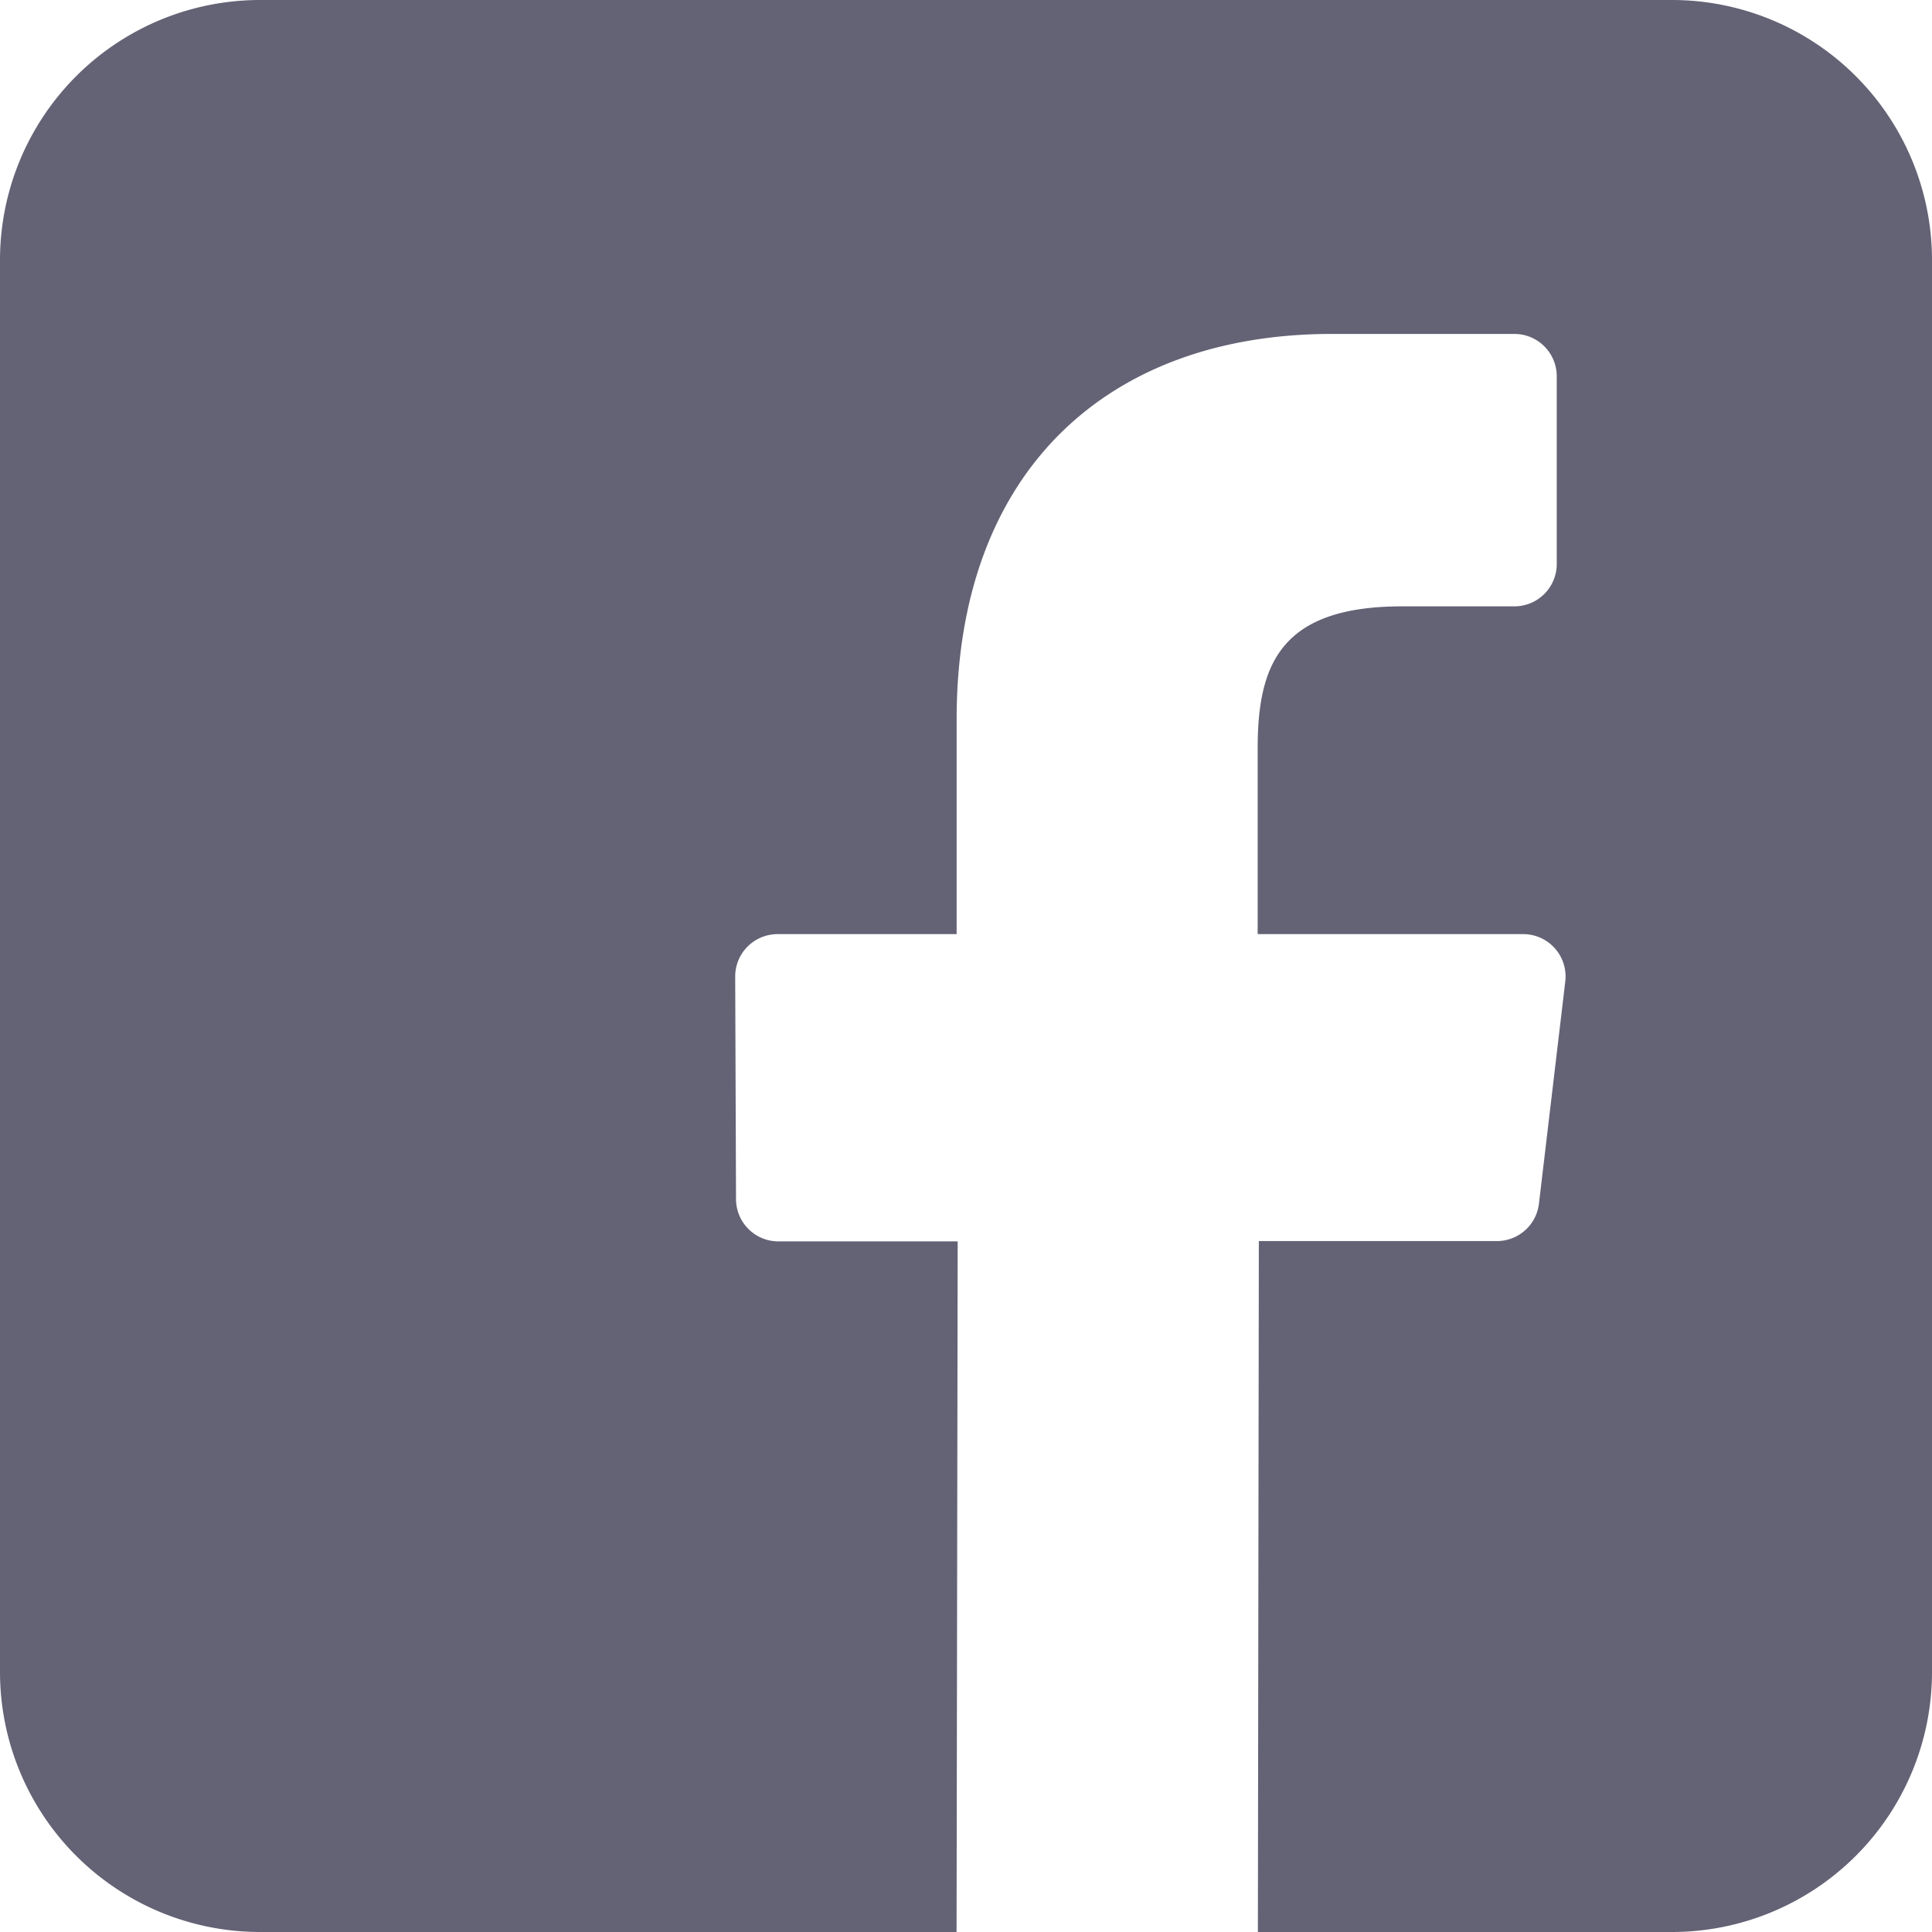 <svg xmlns="http://www.w3.org/2000/svg" width="26" height="26" viewBox="0 0 26 26">
  <path id="ico_facebook" d="M22.5,0H3.506A3.5,3.5,0,0,0,0,3.5V22.5A3.5,3.5,0,0,0,3.506,26h9.367l.015-9.294H10.475a.57.57,0,0,1-.57-.568l-.011-2.995a.57.57,0,0,1,.57-.572h2.41V9.681c0-3.358,2.051-5.187,5.047-5.187H20.38a.57.57,0,0,1,.57.57V7.59a.57.57,0,0,1-.57.57h-1.51c-1.63,0-1.945.774-1.945,1.911v2.5H20.5a.57.57,0,0,1,.565.636l-.355,2.995a.57.57,0,0,1-.565.5H16.941L16.928,26H22.5A3.5,3.5,0,0,0,26,22.5V3.5A3.5,3.5,0,0,0,22.5,0Z" fill="#646275"/>
</svg>
